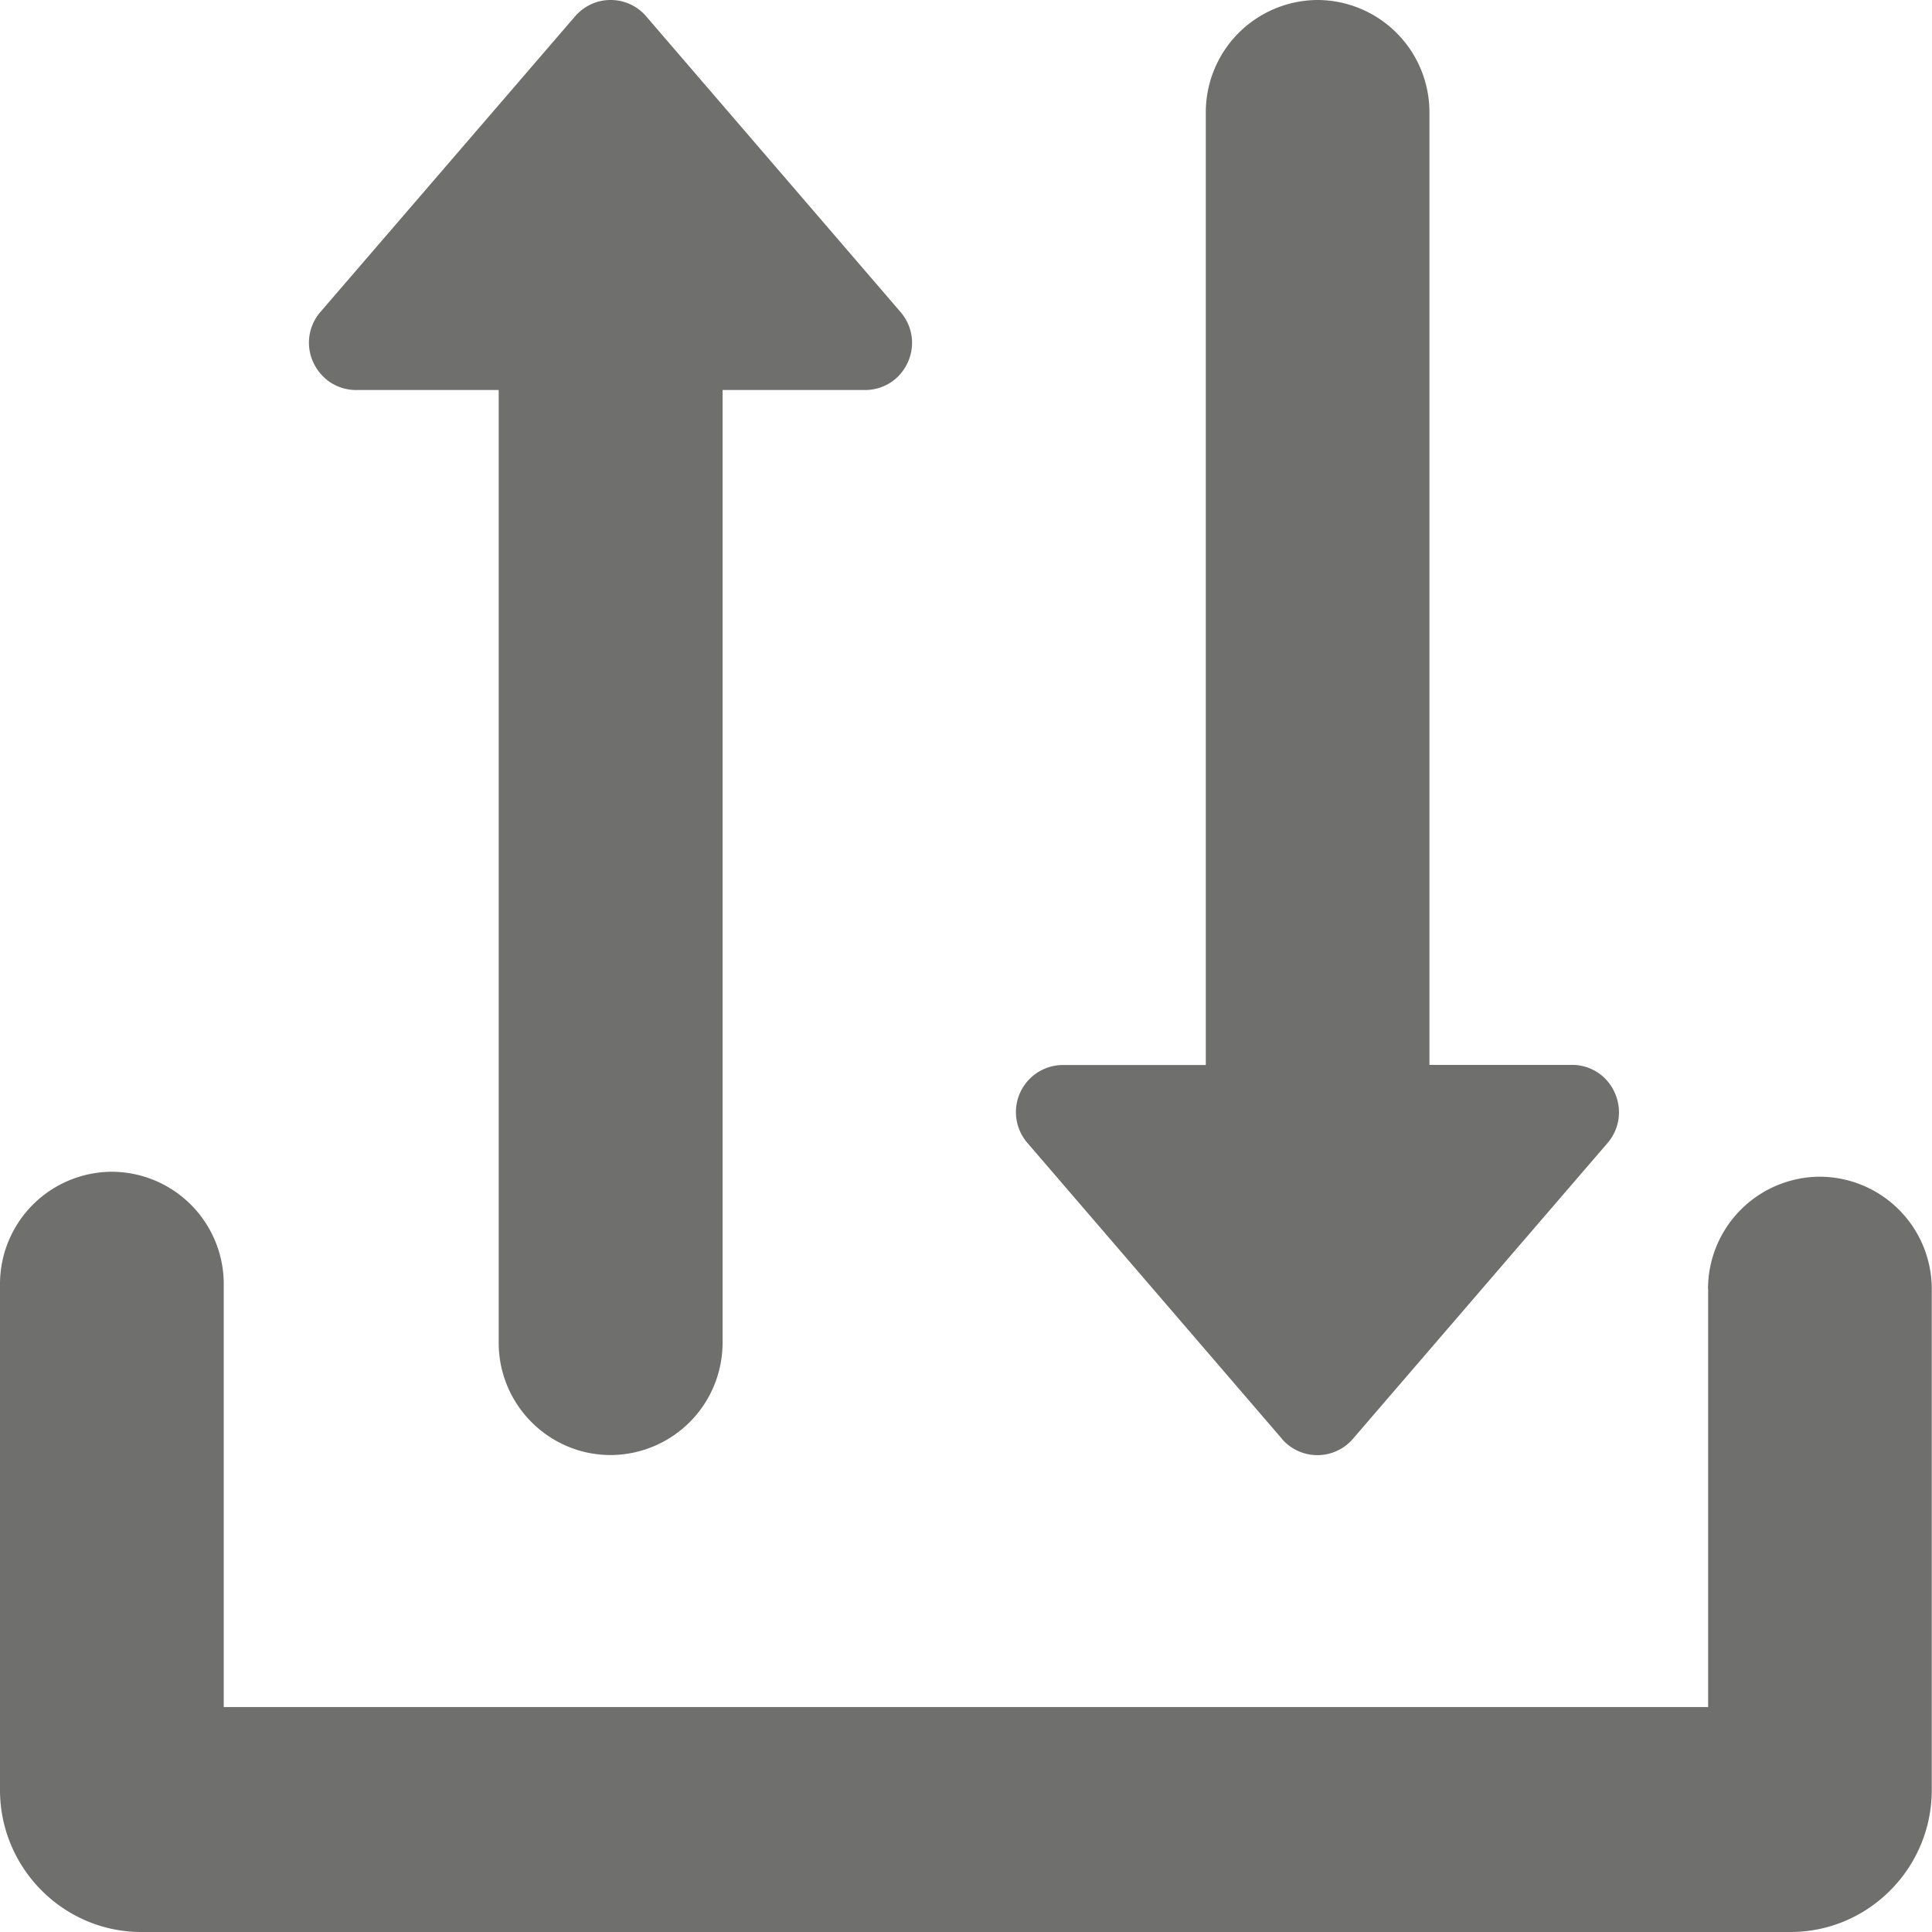 <svg viewBox="0 0 16 16" id="exportimport" xmlns="http://www.w3.org/2000/svg"><path fill-rule="evenodd" clip-rule="evenodd" d="M2.95 3.23h1.18v7.89c0 .513.416.93.927.93a.93.93 0 00.927-.93V3.23h1.179c.154 0 .29-.087.354-.227a.389.389 0 00-.06-.42L5.352.136A.386.386 0 005.057 0h-.001c-.113 0-.22.05-.294.136L2.655 2.582a.388.388 0 00-.06.42c.065.14.2.228.355.228zm7.665 8.685a.388.388 0 00.59 0l2.108-2.449a.39.39 0 00.058-.42.384.384 0 00-.353-.227h-1.18V.931A.93.93 0 0010.913 0a.93.93 0 00-.927.93v7.89h-1.18a.39.39 0 00-.295.648l2.105 2.447zm3.53-1.24a.93.93 0 01.927-.93.93.93 0 01.926.93v4.149c0 .648-.525 1.176-1.17 1.176H1.17C.526 16 0 15.472 0 14.824v-4.19a.93.93 0 01.926-.93.93.93 0 01.927.93v3.503h12.293v-3.462z" fill="#6f6f6e"></path></svg>